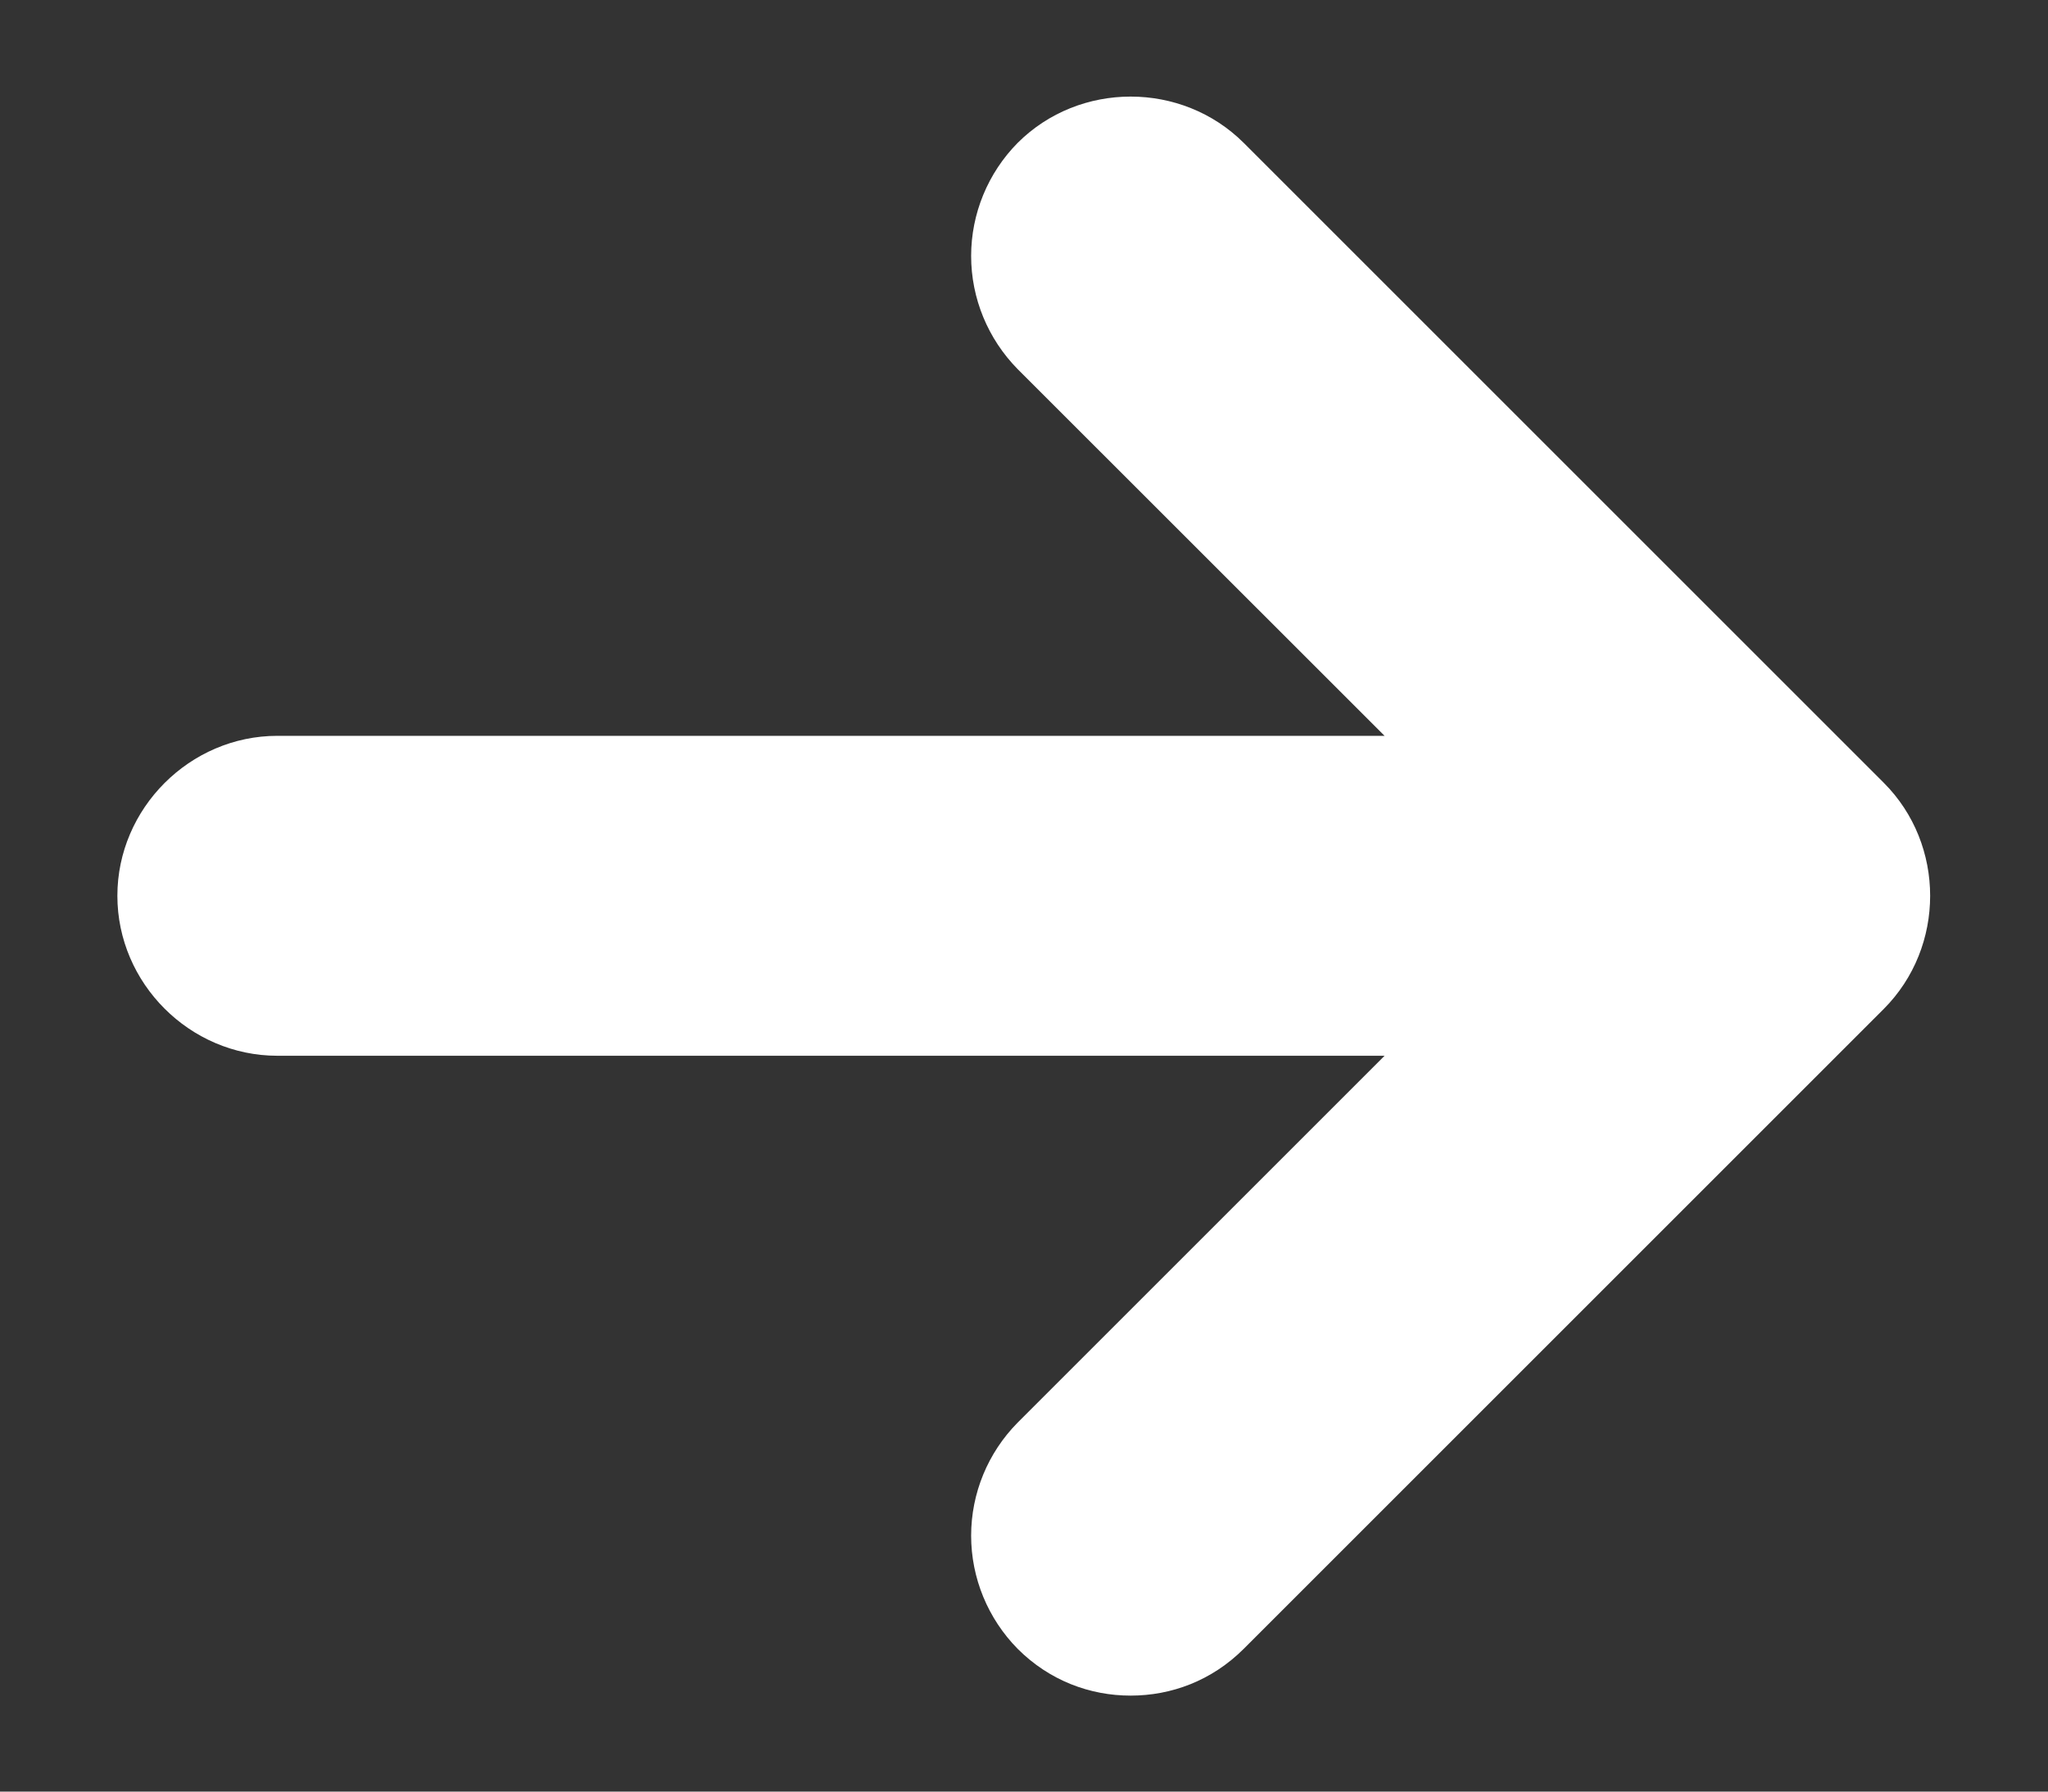 <svg width="16" height="14" viewBox="0 0 16 14" fill="none" xmlns="http://www.w3.org/2000/svg">
<rect x="0" y="0" width="16" height="14" fill="#333333" stroke="none"/>
<path d="M9.717 12.884L14.717 7.884C15.2 7.4 15.2 6.6 14.717 6.117L9.717 1.117C9.233 0.634 8.433 0.634 7.95 1.117C7.718 1.352 7.587 1.67 7.587 2C7.587 2.331 7.718 2.648 7.95 2.884L10.817 5.75H2.167C1.483 5.75 0.917 6.317 0.917 7C0.917 7.684 1.483 8.25 2.167 8.25H10.817L7.95 11.117C7.718 11.352 7.587 11.669 7.587 12C7.587 12.331 7.718 12.648 7.95 12.884C8.2 13.134 8.517 13.25 8.833 13.25C9.15 13.25 9.467 13.134 9.717 12.884Z" fill="white"/>
</svg>
